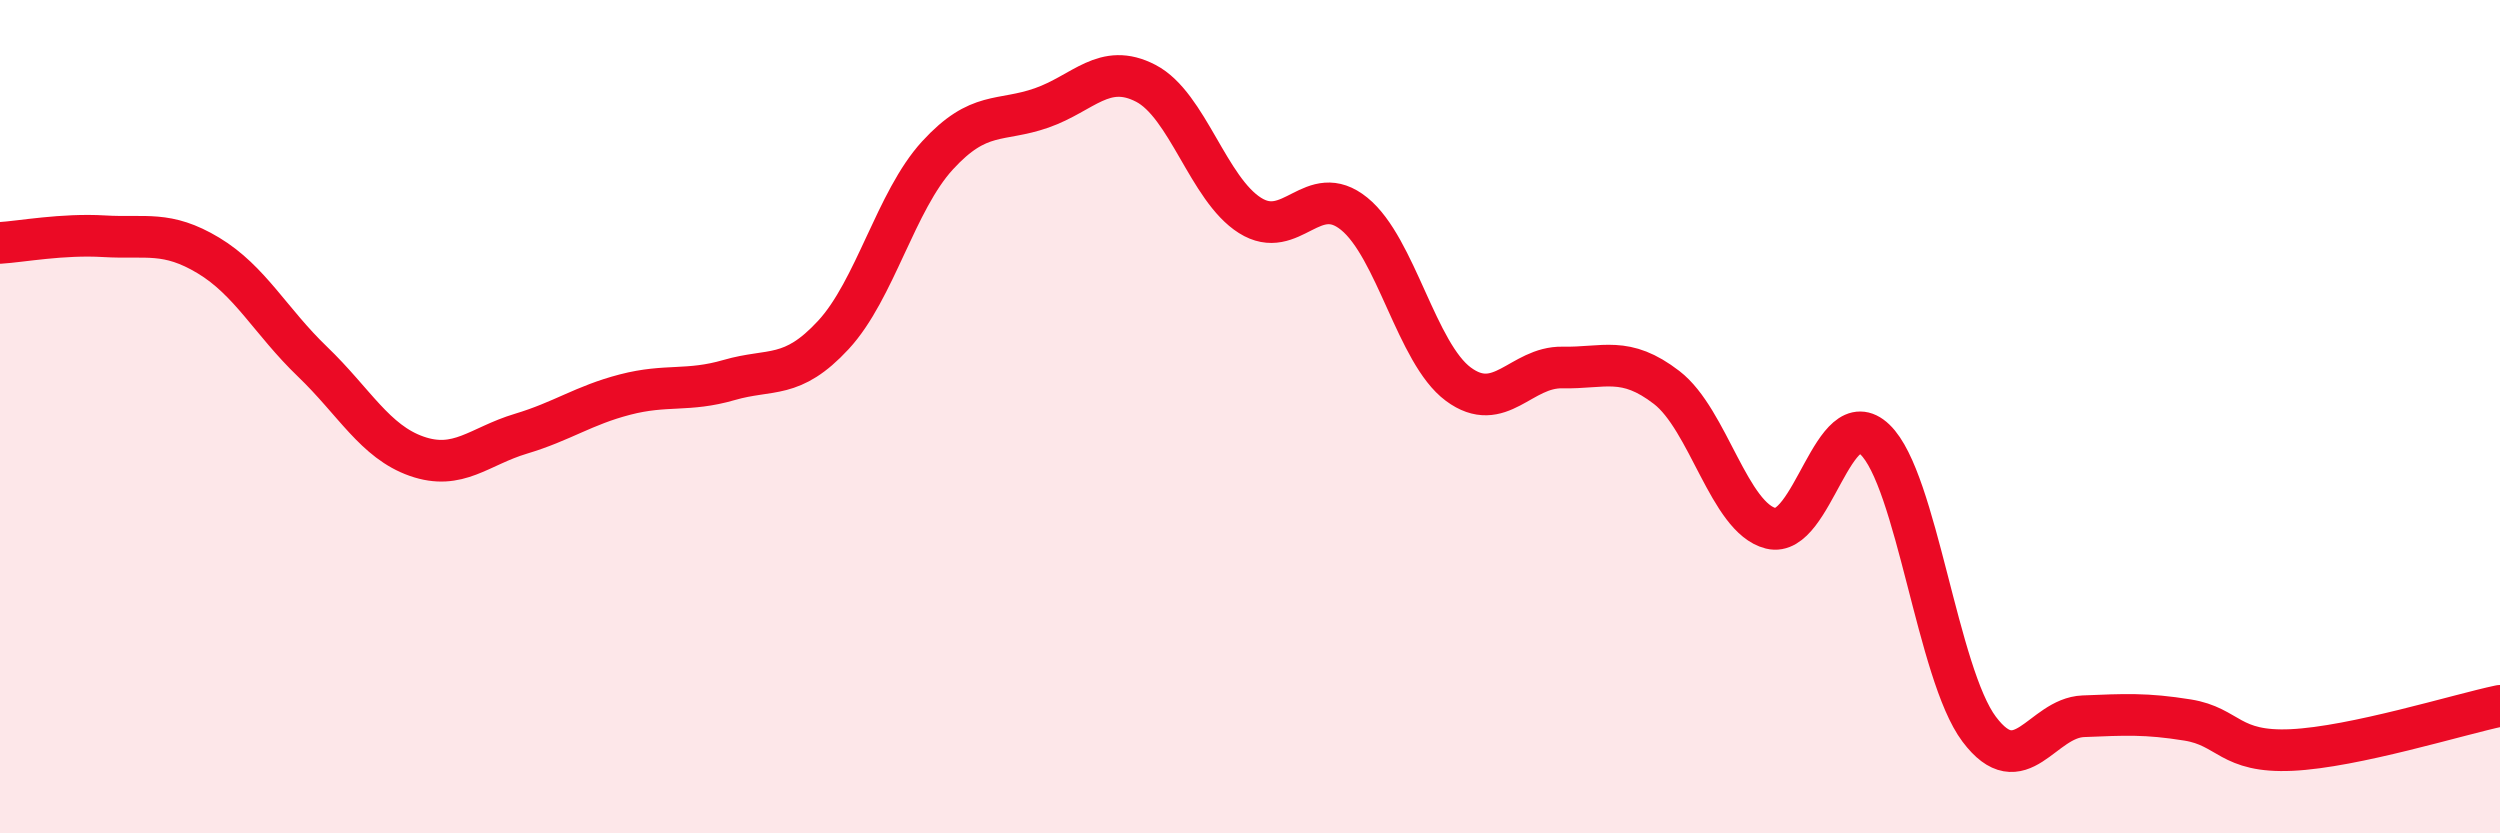
    <svg width="60" height="20" viewBox="0 0 60 20" xmlns="http://www.w3.org/2000/svg">
      <path
        d="M 0,5.83 C 0.5,5.8 1.5,5.61 2.5,5.67 C 3.5,5.73 4,5.53 5,6.13 C 6,6.73 6.5,7.72 7.5,8.68 C 8.5,9.64 9,10.6 10,10.95 C 11,11.3 11.5,10.71 12.5,10.41 C 13.5,10.11 14,9.73 15,9.47 C 16,9.21 16.5,9.41 17.5,9.12 C 18.5,8.83 19,9.12 20,8.04 C 21,6.96 21.5,4.82 22.5,3.73 C 23.5,2.64 24,2.94 25,2.59 C 26,2.24 26.5,1.48 27.5,2 C 28.5,2.52 29,4.54 30,5.17 C 31,5.8 31.5,4.32 32.5,5.13 C 33.5,5.94 34,8.48 35,9.22 C 36,9.96 36.5,8.8 37.5,8.82 C 38.5,8.84 39,8.53 40,9.3 C 41,10.07 41.5,12.43 42.5,12.68 C 43.5,12.93 44,9.59 45,10.55 C 46,11.51 46.5,16.17 47.5,17.5 C 48.5,18.83 49,17.23 50,17.19 C 51,17.15 51.5,17.12 52.5,17.28 C 53.5,17.44 53.5,18.07 55,18 C 56.5,17.93 59,17.15 60,16.94L60 20L0 20Z"
        fill="#EB0A25"
        opacity="0.1"
        stroke-linecap="round"
        stroke-linejoin="round"
      />
      <path
        d="M 0,5.83 C 0.5,5.8 1.5,5.61 2.5,5.67 C 3.5,5.73 4,5.53 5,6.13 C 6,6.73 6.5,7.72 7.5,8.68 C 8.5,9.64 9,10.6 10,10.95 C 11,11.3 11.5,10.71 12.5,10.41 C 13.5,10.11 14,9.73 15,9.47 C 16,9.21 16.5,9.41 17.5,9.12 C 18.5,8.83 19,9.12 20,8.04 C 21,6.96 21.5,4.82 22.5,3.73 C 23.5,2.64 24,2.94 25,2.59 C 26,2.24 26.5,1.48 27.5,2 C 28.5,2.52 29,4.54 30,5.17 C 31,5.8 31.5,4.32 32.5,5.13 C 33.5,5.94 34,8.48 35,9.22 C 36,9.96 36.5,8.8 37.5,8.82 C 38.5,8.84 39,8.53 40,9.3 C 41,10.07 41.5,12.43 42.5,12.68 C 43.5,12.93 44,9.59 45,10.55 C 46,11.51 46.5,16.17 47.5,17.5 C 48.5,18.83 49,17.23 50,17.19 C 51,17.15 51.5,17.12 52.5,17.28 C 53.5,17.44 53.5,18.07 55,18 C 56.5,17.93 59,17.15 60,16.94"
        stroke="#EB0A25"
        stroke-width="1"
        fill="none"
        stroke-linecap="round"
        stroke-linejoin="round"
      />
    </svg>
  